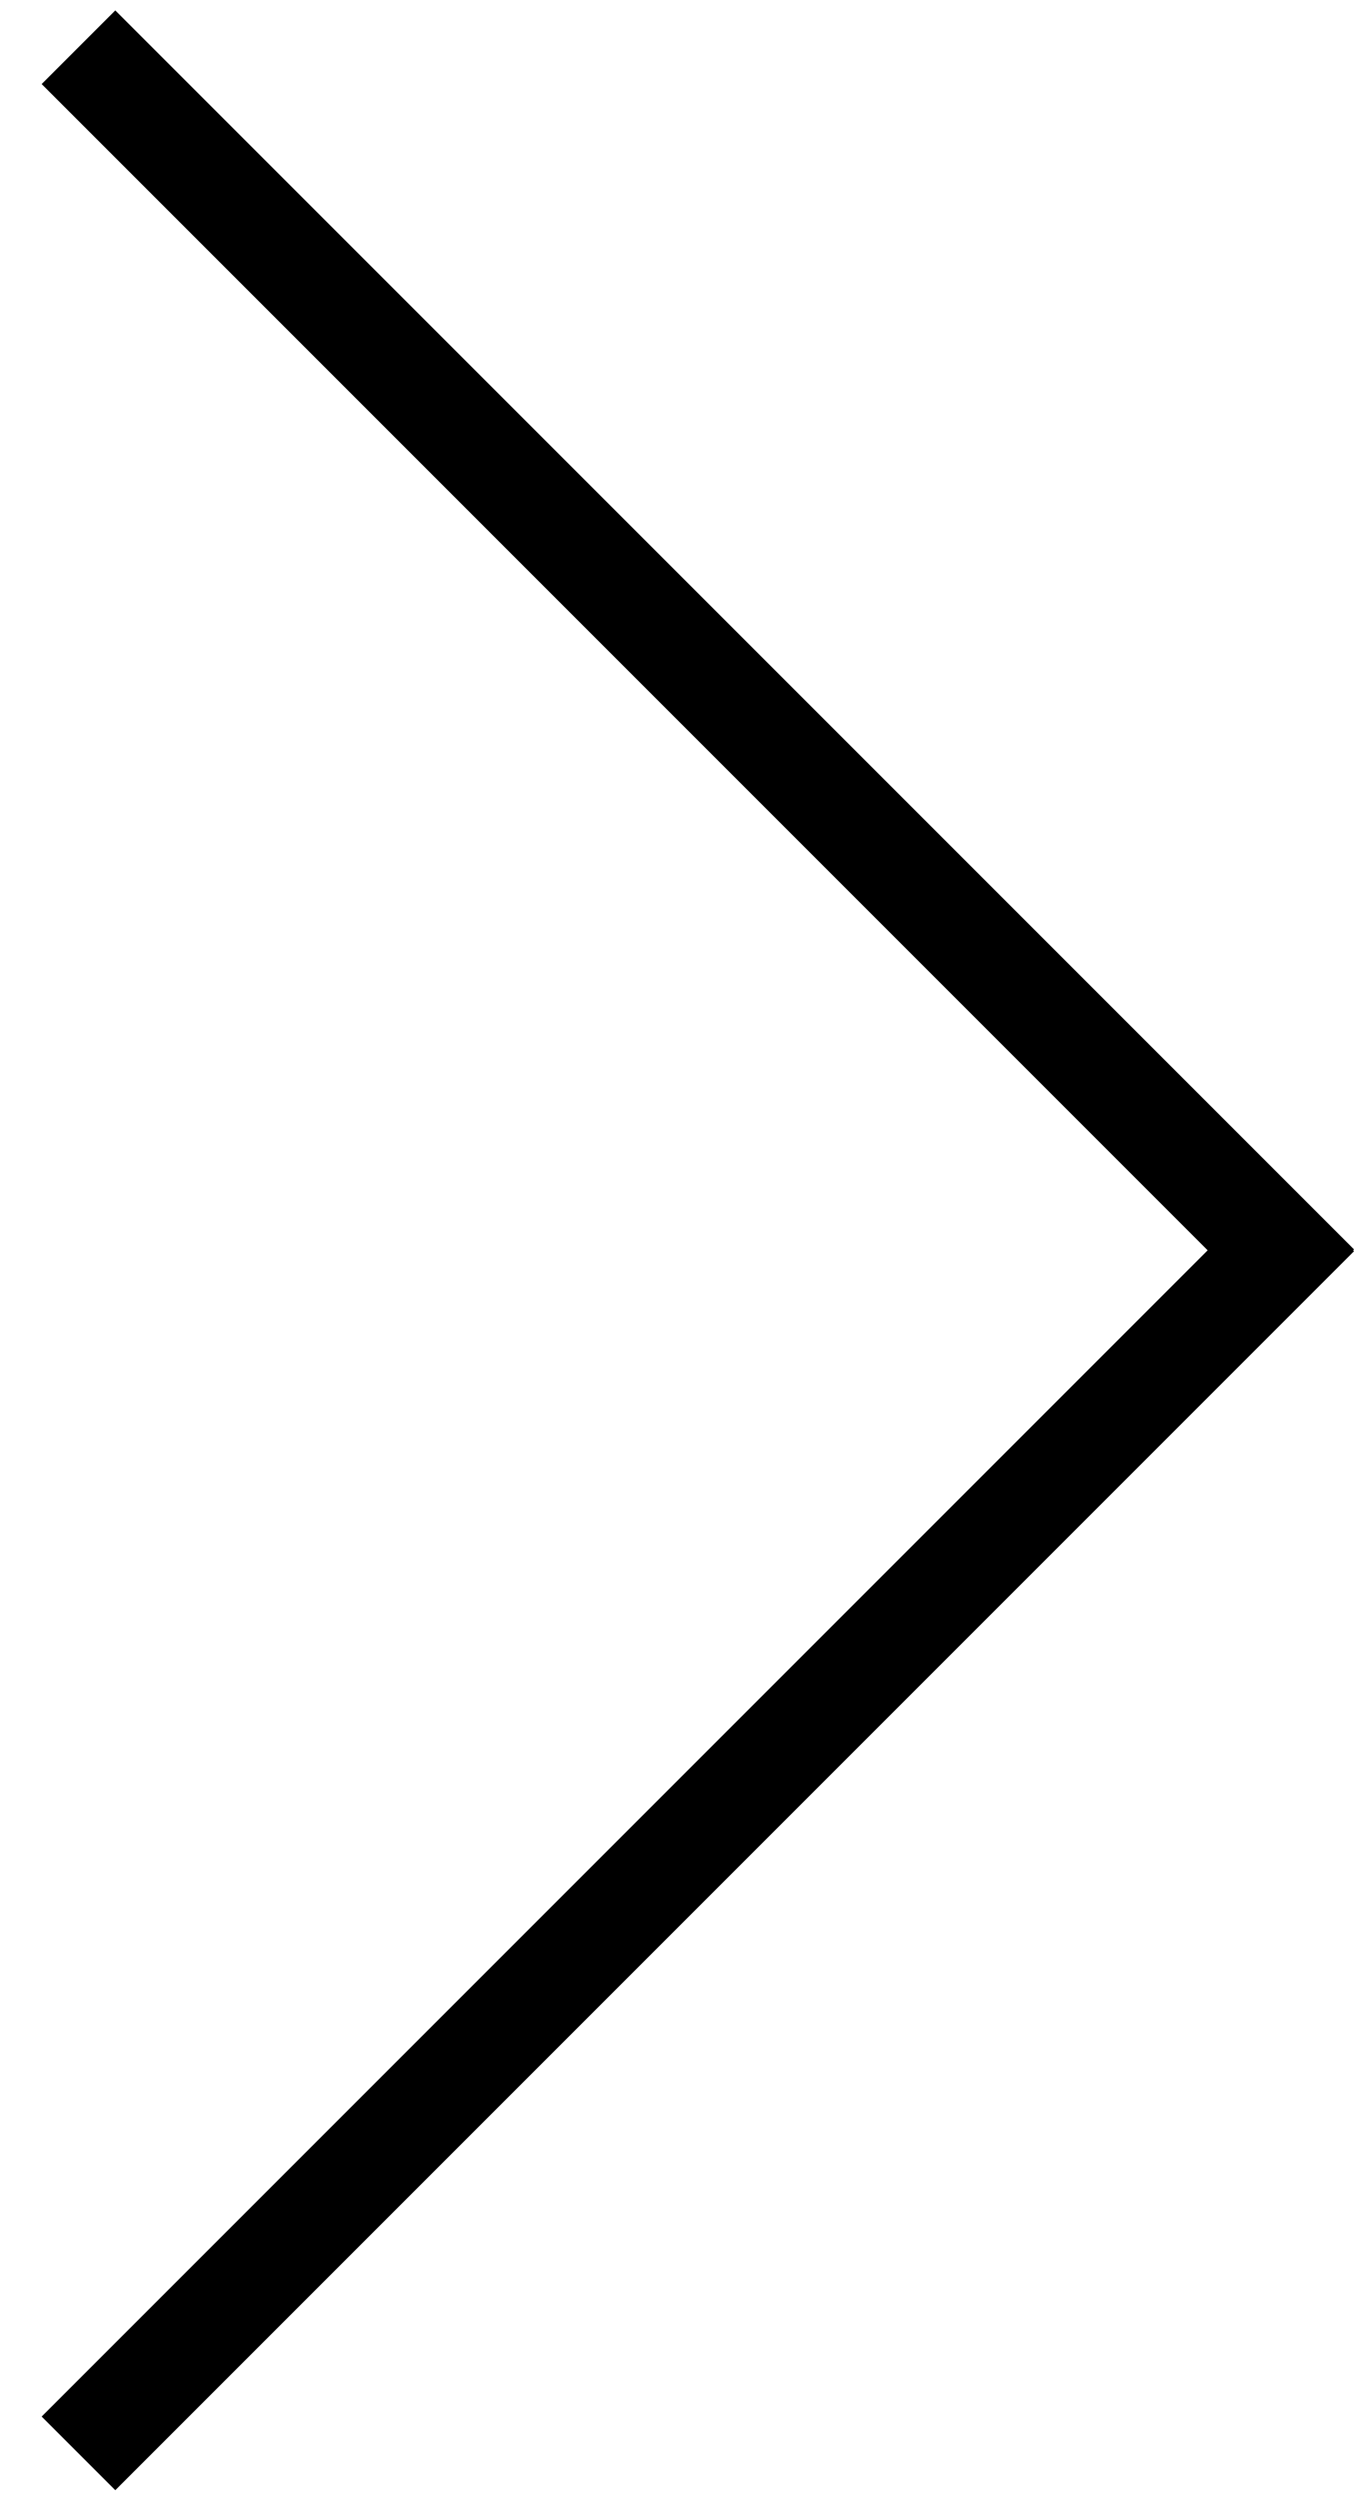 <svg height="24" viewBox="0 0 13 24" width="13" xmlns="http://www.w3.org/2000/svg"><path d="m41.7 35.107 11.195 11.195.707-.707-11.893-11.893-.009.009-.009-.009-11.893 11.893.707.707z" fill-rule="evenodd" transform="matrix(0 1 -1 0 46.702 -29.698)"/></svg>